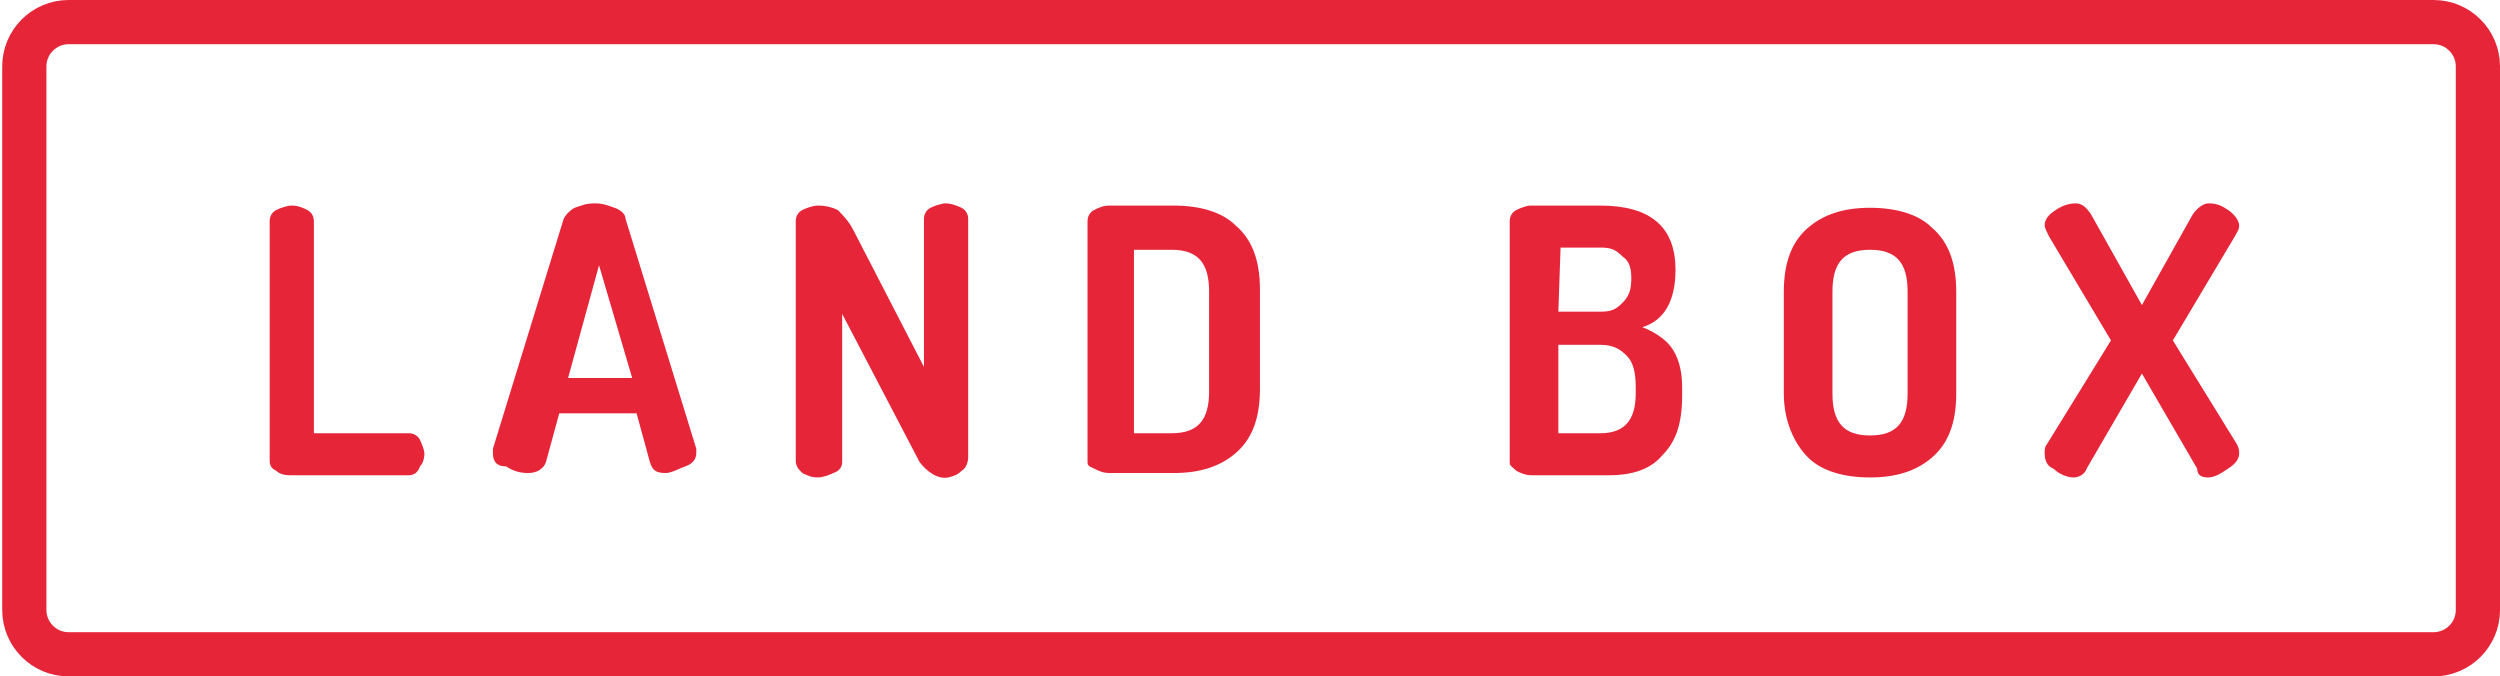 <?xml version="1.0" encoding="utf-8"?>
<!-- Generator: Adobe Illustrator 19.0.0, SVG Export Plug-In . SVG Version: 6.00 Build 0)  -->
<svg version="1.1" id="Layer_1" xmlns="http://www.w3.org/2000/svg" xmlns:xlink="http://www.w3.org/1999/xlink" x="0px" y="0px"
	 viewBox="-247.6 381.1 113.1 30.6" style="enable-background:new -247.6 381.1 113.1 30.6;" xml:space="preserve">
<style type="text/css">
	.st0{fill:#E72539;}
	.st1{display:none;fill:#E72539;}
	.st2{fill:none;stroke:#E72539;stroke-width:2;stroke-miterlimit:10;}
</style>
<g id="XMLID_15_">
	<path id="XMLID_68_" class="st0" d="M-235.4,401.9v-10.8c0-0.2,0.1-0.4,0.3-0.5c0.2-0.1,0.5-0.2,0.7-0.2c0.3,0,0.5,0.1,0.7,0.2
		c0.2,0.1,0.3,0.3,0.3,0.5v9.6h4.3c0.2,0,0.4,0.1,0.5,0.3c0.1,0.2,0.2,0.5,0.2,0.6c0,0.3-0.1,0.5-0.2,0.6c-0.1,0.3-0.3,0.4-0.5,0.4
		h-5.4c-0.3,0-0.5-0.1-0.6-0.2C-235.3,402.3-235.4,402.2-235.4,401.9z"/>
	<path id="XMLID_70_" class="st0" d="M-225.3,401.6c0,0,0-0.1,0-0.2l3.2-10.4c0.1-0.2,0.3-0.4,0.5-0.5c0.3-0.1,0.5-0.2,0.9-0.2
		c0.4,0,0.6,0.1,0.9,0.2c0.3,0.1,0.5,0.3,0.5,0.5l3.2,10.4c0,0.1,0,0.2,0,0.2c0,0.3-0.2,0.5-0.5,0.6s-0.6,0.3-0.9,0.3
		c-0.5,0-0.6-0.2-0.7-0.5l-0.6-2.2h-3.5l-0.6,2.2c-0.1,0.3-0.4,0.5-0.8,0.5c-0.4,0-0.7-0.1-1-0.3
		C-225.2,402.2-225.3,401.9-225.3,401.6z M-221.9,398.2h2.9l-1.5-5.1L-221.9,398.2z"/>
	<path id="XMLID_73_" class="st0" d="M-211.6,401.9v-10.8c0-0.2,0.1-0.4,0.3-0.5c0.2-0.1,0.5-0.2,0.7-0.2c0.4,0,0.7,0.1,0.9,0.2
		c0.2,0.2,0.5,0.5,0.7,0.9l3.2,6.2v-6.7c0-0.2,0.1-0.4,0.3-0.5c0.2-0.1,0.5-0.2,0.7-0.2s0.5,0.1,0.7,0.2c0.2,0.1,0.3,0.3,0.3,0.5
		v10.8c0,0.2-0.1,0.5-0.3,0.6c-0.1,0.1-0.2,0.2-0.6,0.3c-0.5,0.1-1-0.3-1.3-0.7l-3.5-6.7v6.7c0,0.2-0.1,0.4-0.4,0.5
		c-0.2,0.1-0.5,0.2-0.7,0.2c-0.3,0-0.5-0.1-0.7-0.2C-211.5,402.3-211.6,402.2-211.6,401.9z"/>
	<path id="XMLID_75_" class="st0" d="M-198.4,402v-10.9c0-0.2,0.1-0.4,0.3-0.5c0.2-0.1,0.4-0.2,0.7-0.2h2.9c1.2,0,2.2,0.3,2.8,0.9
		c0.7,0.6,1.1,1.5,1.1,2.9v4.5c0,1.4-0.4,2.3-1.1,2.9c-0.7,0.6-1.6,0.9-2.8,0.9h-2.9c-0.3,0-0.5-0.1-0.7-0.2
		C-198.3,402.2-198.4,402.2-198.4,402z M-196.3,400.7h1.7c1.2,0,1.7-0.6,1.7-1.9v-4.5c0-1.3-0.5-1.9-1.7-1.9h-1.7V400.7z"/>
	<path id="XMLID_78_" class="st0" d="M-179.3,402v-10.9c0-0.2,0.1-0.4,0.3-0.5c0.2-0.1,0.5-0.2,0.6-0.2h3.2c2.3,0,3.4,1,3.4,2.9
		c0,1.4-0.5,2.3-1.5,2.6c0.5,0.2,1,0.5,1.3,0.9c0.3,0.4,0.5,1,0.5,1.8v0.4c0,1.3-0.3,2.1-0.9,2.7c-0.5,0.6-1.3,0.9-2.4,0.9h-3.5
		c-0.3,0-0.5-0.1-0.7-0.2C-179.2,402.2-179.3,402.2-179.3,402z M-177.1,395.2h1.9c0.5,0,0.7-0.1,1-0.4c0.3-0.3,0.4-0.6,0.4-1.1
		c0-0.5-0.1-0.8-0.4-1c-0.3-0.3-0.5-0.4-1-0.4h-1.8L-177.1,395.2L-177.1,395.2z M-177.1,400.7h1.9c1.1,0,1.6-0.6,1.6-1.8v-0.3
		c0-0.6-0.1-1.1-0.4-1.4c-0.3-0.3-0.6-0.5-1.2-0.5h-1.9L-177.1,400.7L-177.1,400.7z"/>
	<path id="XMLID_82_" class="st0" d="M-166.9,398.9v-4.6c0-1.4,0.4-2.3,1.1-2.9c0.7-0.6,1.6-0.9,2.8-0.9c1.2,0,2.2,0.3,2.8,0.9
		c0.7,0.6,1.1,1.5,1.1,2.9v4.6c0,1.4-0.4,2.3-1.1,2.9c-0.7,0.6-1.6,0.9-2.8,0.9c-1.2,0-2.2-0.3-2.8-0.9S-166.9,400.2-166.9,398.9z
		 M-164.7,398.9c0,1.3,0.5,1.9,1.7,1.9s1.7-0.6,1.7-1.9v-4.6c0-1.3-0.5-1.9-1.7-1.9s-1.7,0.6-1.7,1.9V398.9z"/>
	<path id="XMLID_85_" class="st0" d="M-155.1,401.6c0-0.1,0-0.3,0.1-0.4l2.9-4.7l-2.8-4.7c-0.1-0.2-0.2-0.4-0.2-0.5
		c0-0.3,0.2-0.5,0.5-0.7c0.3-0.2,0.6-0.3,0.9-0.3s0.5,0.2,0.7,0.5l2.3,4.1l2.3-4.1c0.2-0.3,0.5-0.5,0.7-0.5c0.4,0,0.6,0.1,0.9,0.3
		c0.3,0.2,0.5,0.5,0.5,0.7c0,0.2-0.1,0.3-0.2,0.5l-2.8,4.7l2.9,4.7c0.1,0.2,0.1,0.3,0.1,0.4c0,0.3-0.2,0.5-0.5,0.7s-0.6,0.4-0.9,0.4
		c-0.3,0-0.5-0.1-0.5-0.4l-2.5-4.3l-2.5,4.3c-0.1,0.3-0.4,0.4-0.6,0.4s-0.6-0.1-0.9-0.4C-155,402.2-155.1,401.9-155.1,401.6z"/>
</g>
<path id="XMLID_11_" class="st1" d="M-159.7,372.2l-28-10.5c-1.8-0.7-4.8-0.7-6.6,0l-28,10.5c-1.8,0.7-3.3,2.9-3.3,4.9v5.2h69.1
	v-5.2C-156.4,375.1-157.9,372.9-159.7,372.2z"/>
<path id="XMLID_2_" class="st1" d="M-222.3,421l28,10.5c1.8,0.7,4.8,0.7,6.6,0l28-10.5c1.8-0.7,3.3-2.9,3.3-4.9v-5.2h-69.2v5.2
	C-225.6,418.1-224.1,420.4-222.3,421z"/>
<path class="st2" d="M-137.5,410.7h-107c-1.1,0-2-0.9-2-2v-24.6c0-1.1,0.9-2,2-2h107c1.1,0,2,0.9,2,2v24.6
	C-135.5,409.8-136.4,410.7-137.5,410.7z"/>
</svg>
